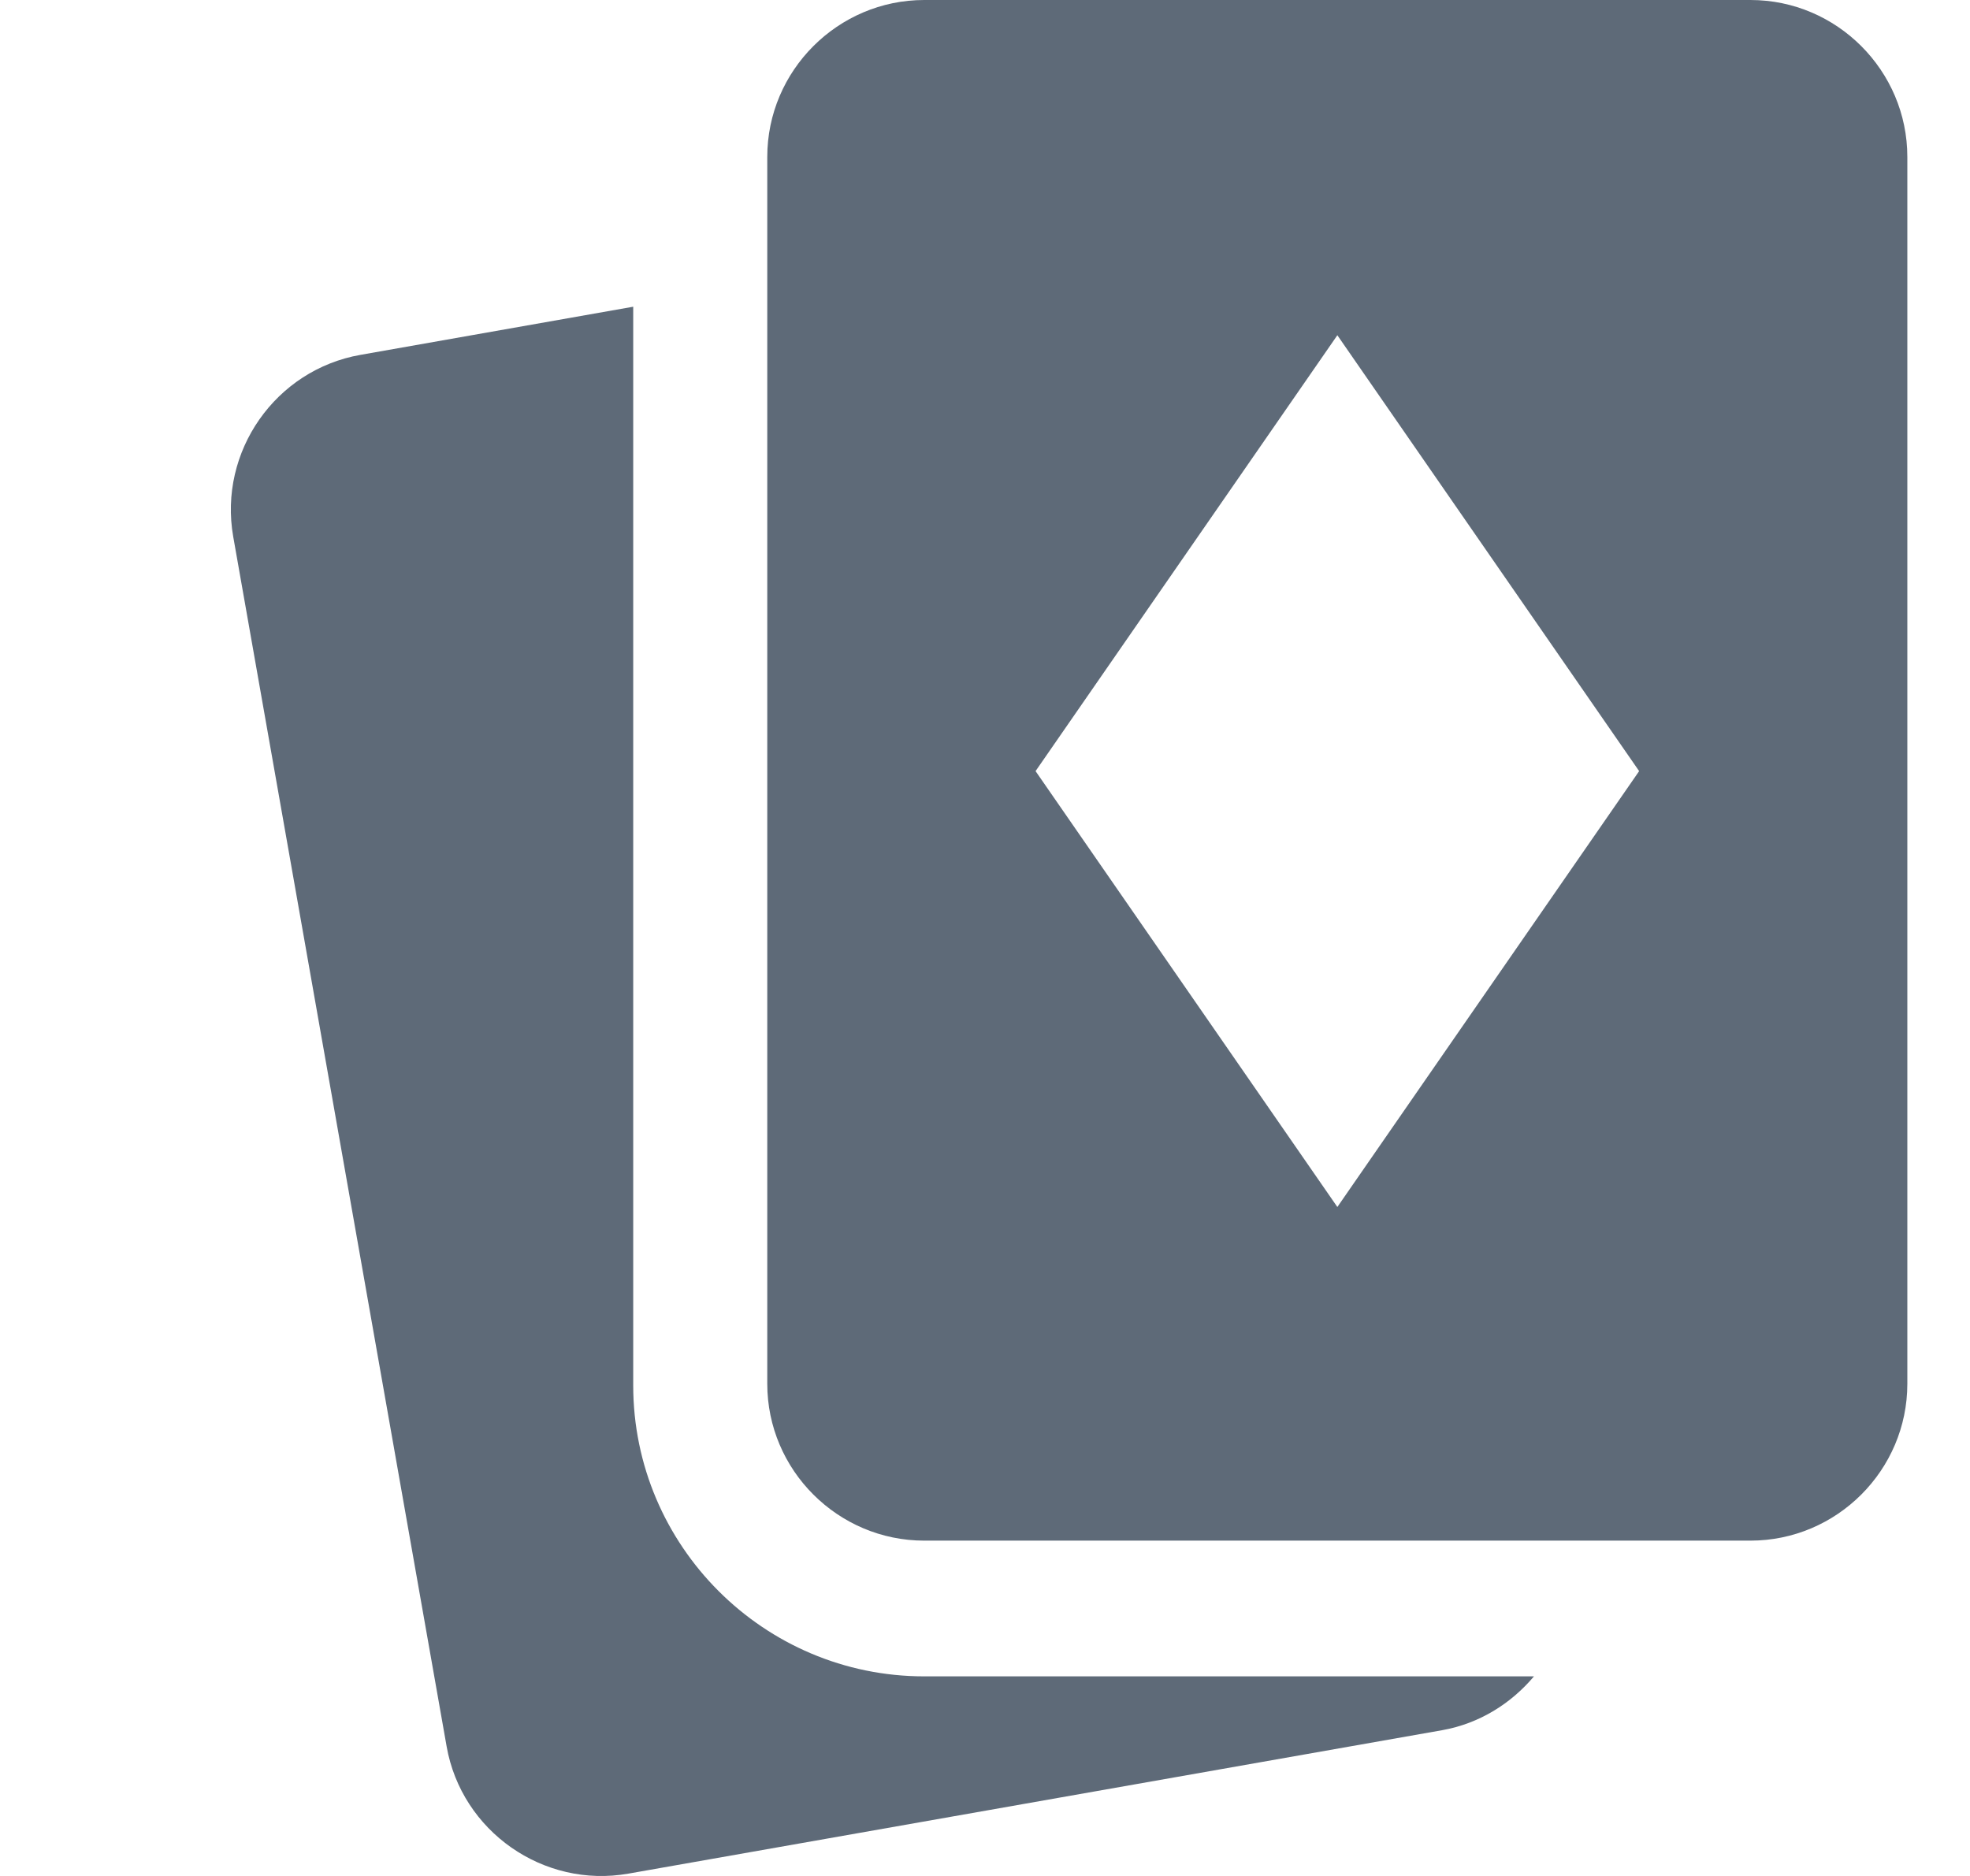 <svg width="21" height="20" viewBox="0 0 21 20" fill="none" xmlns="http://www.w3.org/2000/svg">
<path fill-rule="evenodd" clip-rule="evenodd" d="M9.852 0H18.66C19.58 0 20.332 0.753 20.332 1.673V14.753C20.332 15.673 19.58 16.425 18.66 16.425H9.852C8.932 16.425 8.179 15.673 8.179 14.753V1.673C8.179 0.753 8.932 0 9.852 0ZM6.75 14.77V3.27L3.844 3.783C2.937 3.942 2.327 4.814 2.486 5.721L4.761 18.619C4.92 19.524 5.793 20.135 6.699 19.975L15.373 18.446C15.772 18.375 16.108 18.161 16.352 17.872H9.852C8.142 17.872 6.75 16.48 6.75 14.77ZM14.256 12.868L11.039 8.221L14.256 3.574L17.473 8.221L14.256 12.868Z" fill="#5E6A78"/>
</svg>
